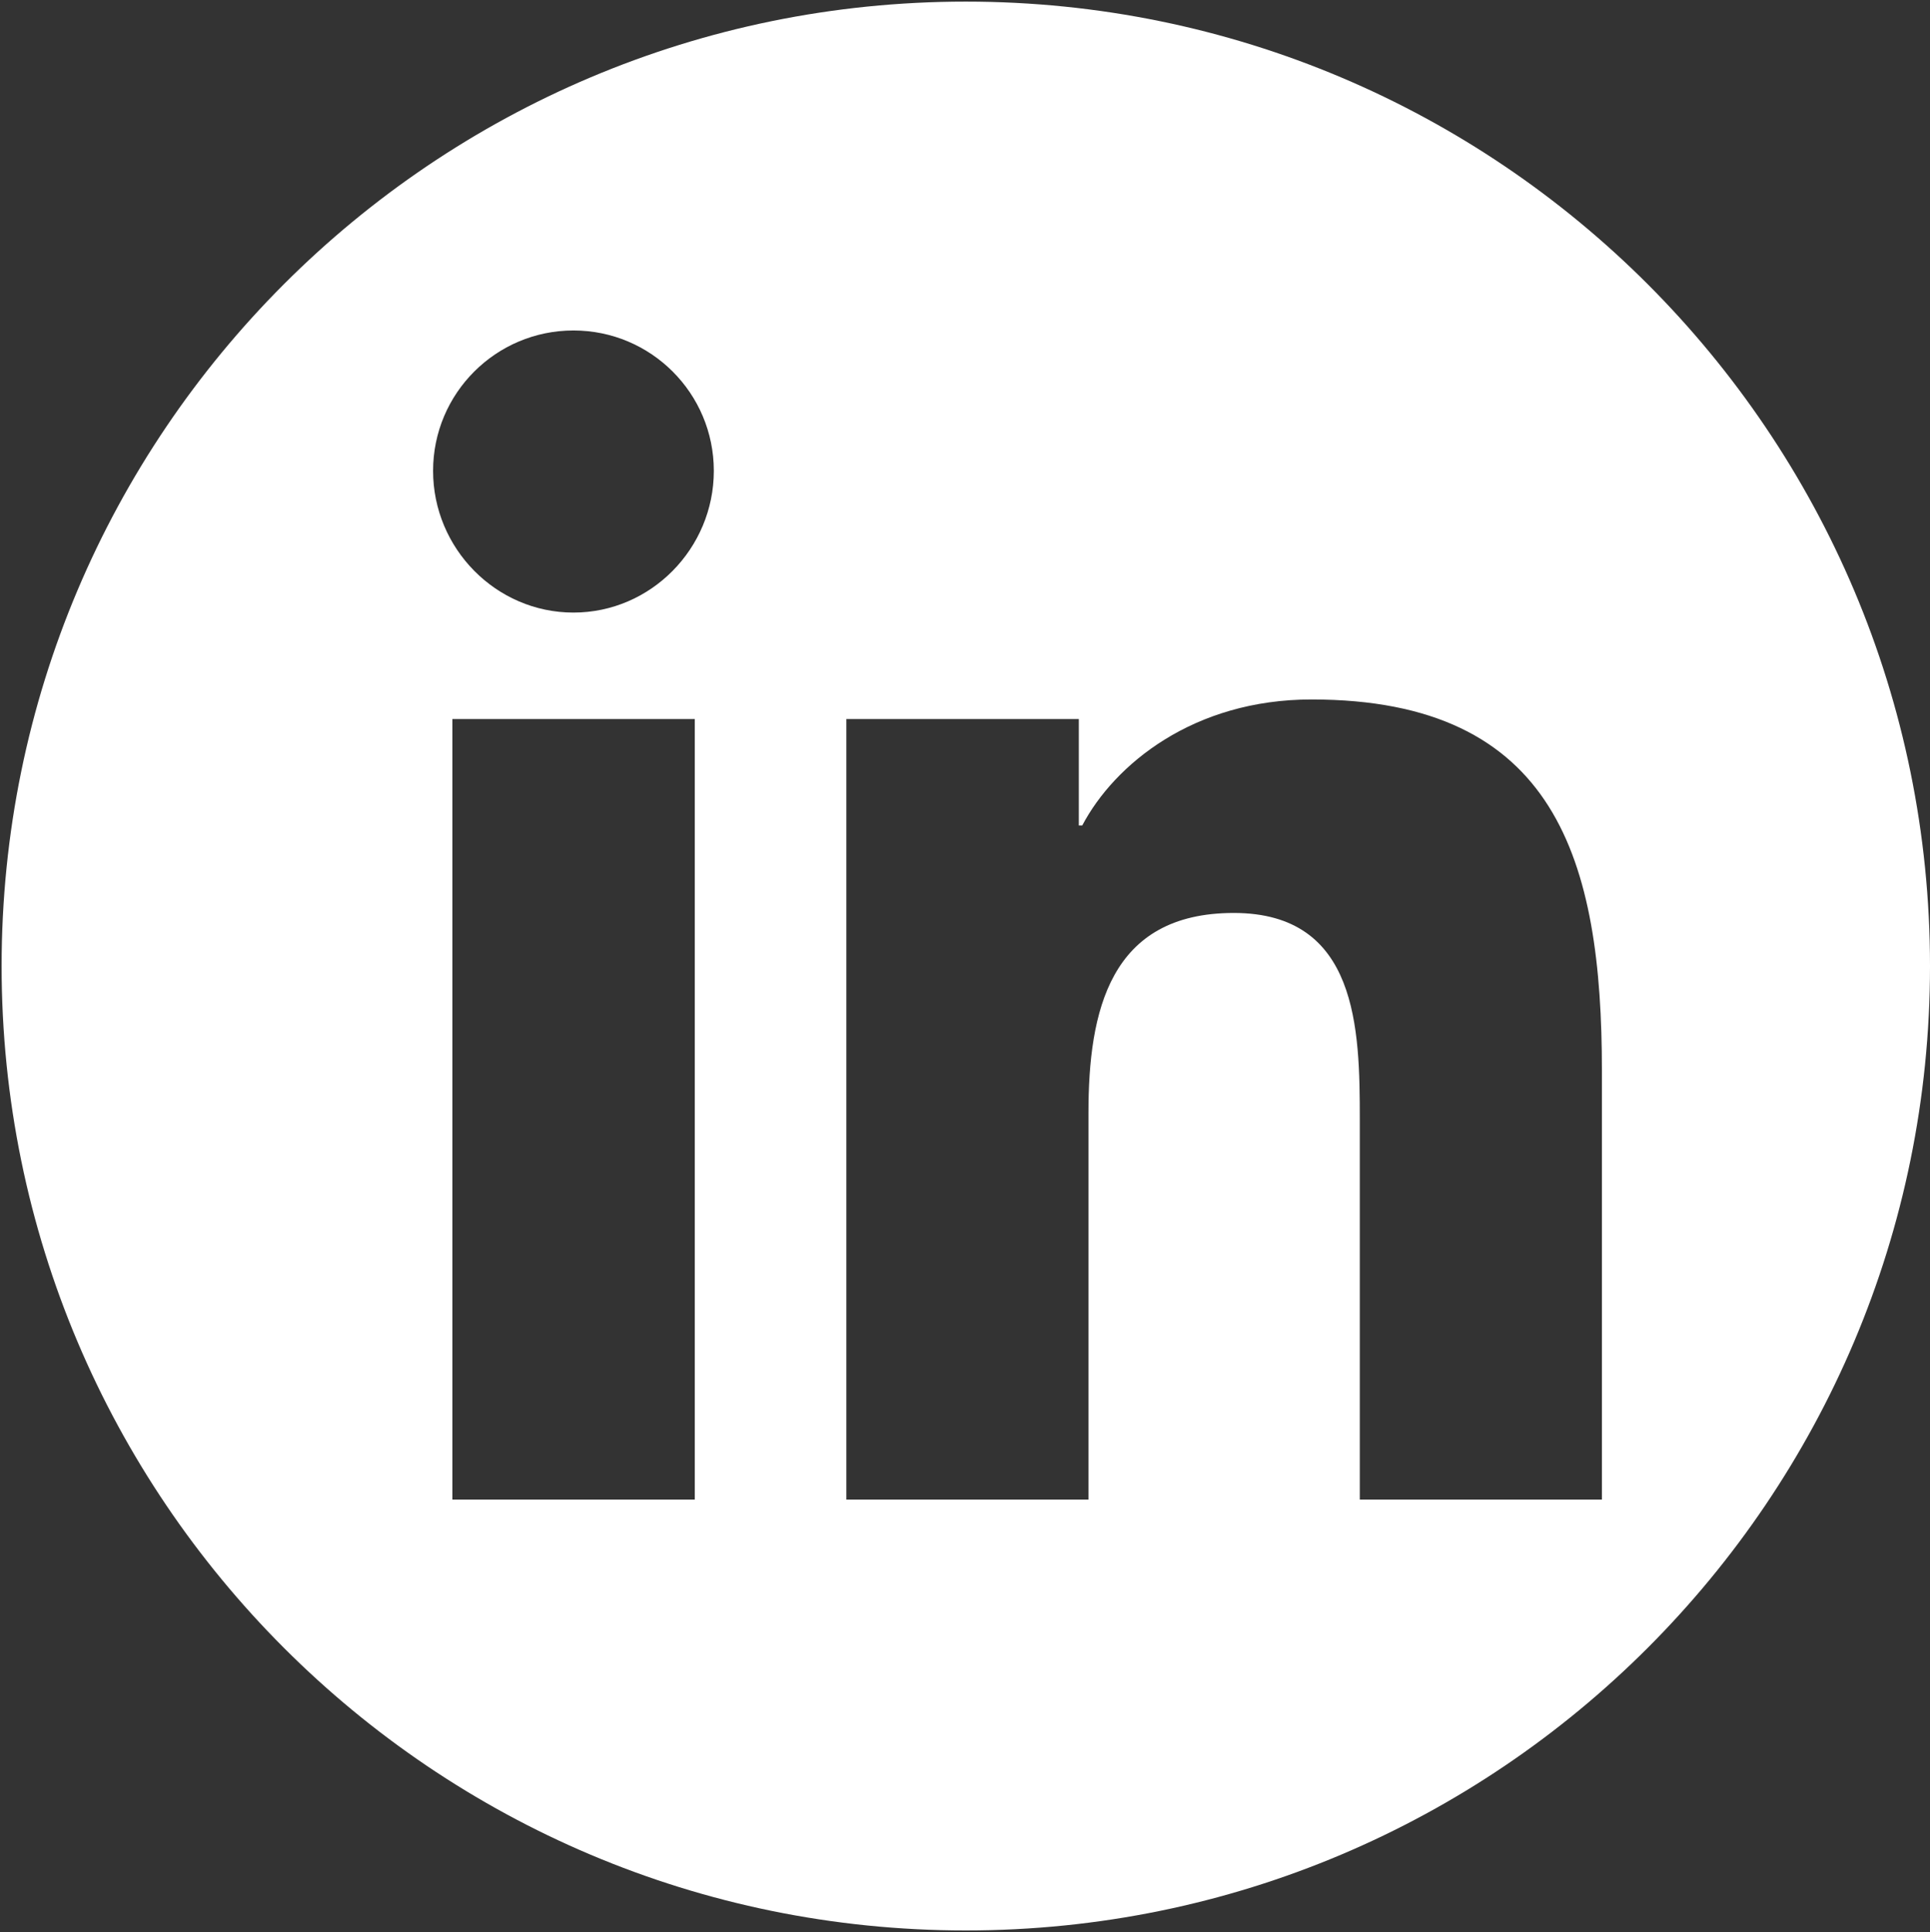 <?xml version="1.0" encoding="UTF-8"?>
<svg id="LinkedIn" xmlns="http://www.w3.org/2000/svg" viewBox="0 0 600.5 601">
  <rect x="0" y="0" width="600.5" height="601" fill="#333333" stroke="none"/>
  <defs>
    <style>
      .cls-1 {
        fill: #fff;
      }
    </style>
  </defs>
  <path class="cls-1" d="M300.5.5C134.81.5.5,134.81.5,300.5s134.31,300,300,300,300-134.31,300-300S466.19.5,300.5.5ZM216.17,466.47h-75.41v-242.8h75.41v242.8ZM178.42,190.55c-24.11,0-43.67-19.97-43.67-44.08,0-24.12,19.56-43.67,43.68-43.67,24.12,0,43.67,19.55,43.67,43.67,0,24.11-19.56,44.08-43.67,44.08ZM498.42,466.47h-75.33v-118.19c0-28.17-.57-64.29-39.21-64.29s-45.22,30.6-45.22,62.26v120.22h-75.33v-242.8h72.33v33.12h1.06c10.07-19.08,34.66-39.21,71.35-39.21,76.31,0,90.35,50.25,90.35,115.52v133.37Z"/>
</svg>